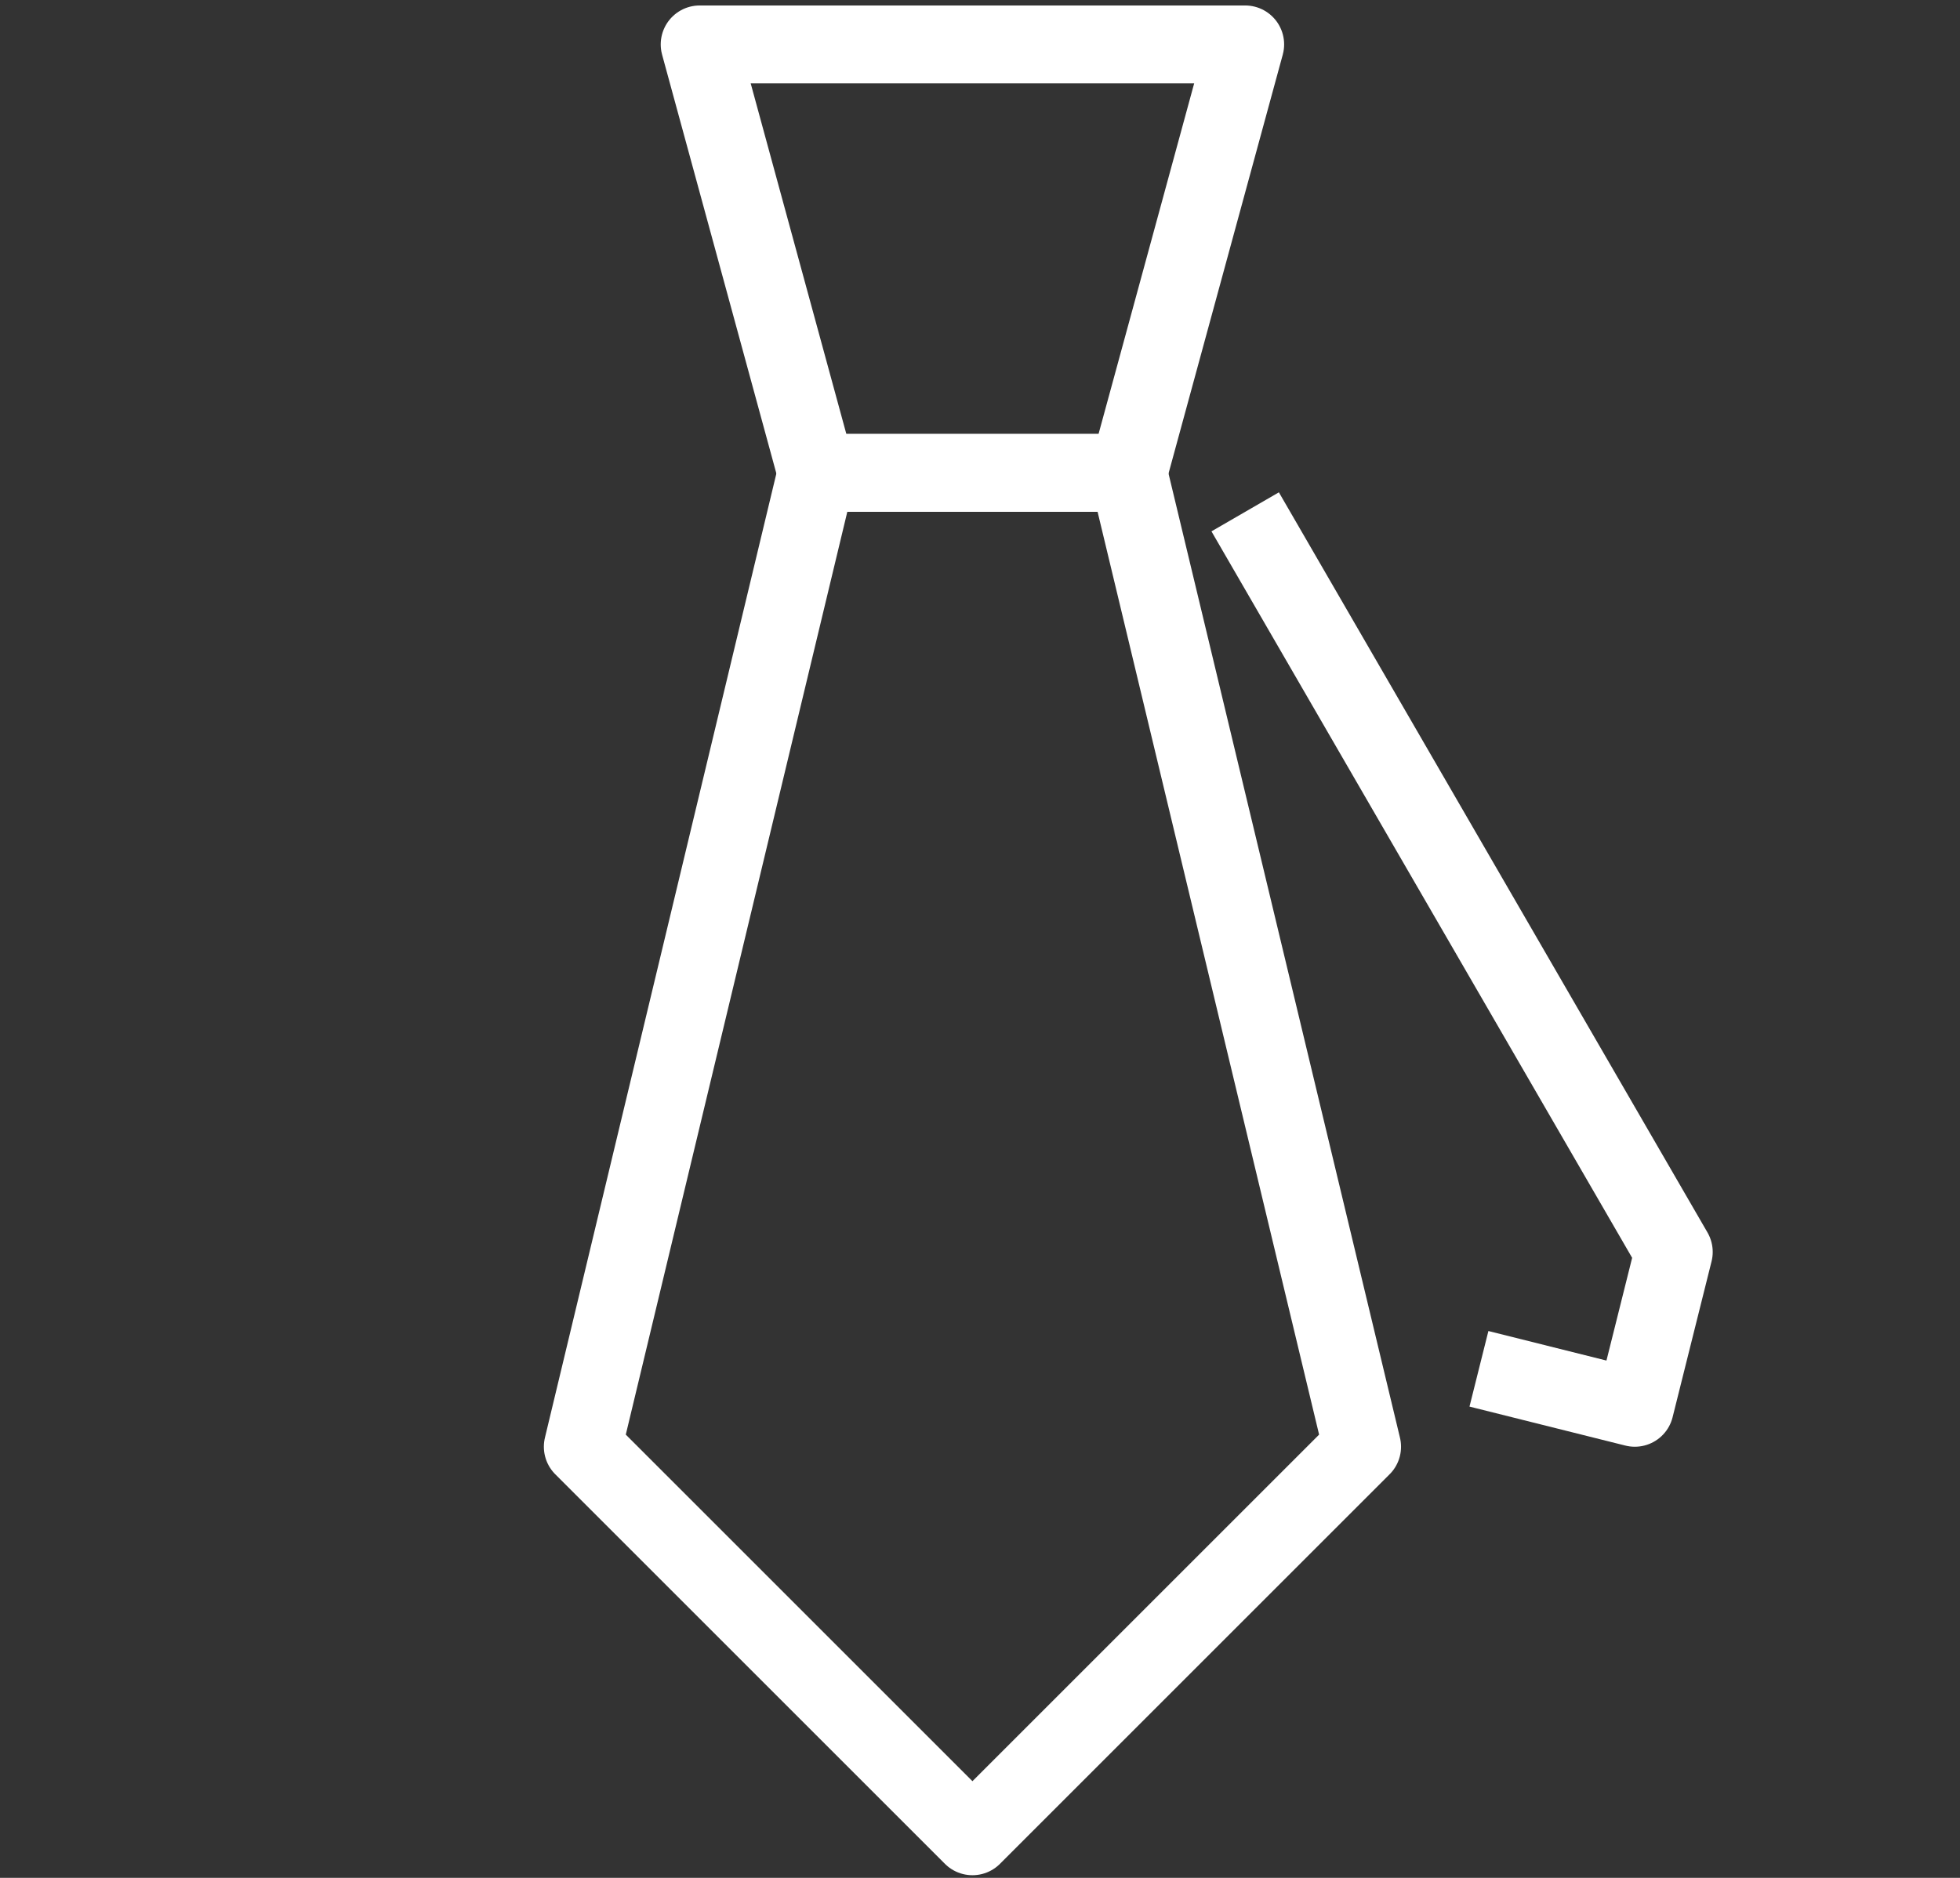 <?xml version="1.0" encoding="utf-8"?>
<!-- Generator: Adobe Illustrator 23.0.1, SVG Export Plug-In . SVG Version: 6.00 Build 0)  -->
<svg version="1.1" id="Layer_1" xmlns="http://www.w3.org/2000/svg" xmlns:xlink="http://www.w3.org/1999/xlink" x="0px" y="0px" viewBox="0 0 48 46" style="enable-background:new 0 0 48 46;" xml:space="preserve">
  <rect x="0" y="0" width="48" height="46" fill="#333333" stroke="none"/>
  <style type="text/css">
	.st0{fill:none;stroke:#FFFFFF;stroke-width:1.908;stroke-linejoin:round;stroke-miterlimit:10;}
</style>
  <g>
    <polygon class="st0" points="23.815,1.088 30.494,1.088 27.632,11.584 23.815,11.584 
		19.998,11.584 17.135,1.088 	" />
    <polygon class="st0" points="27.632,11.584 23.815,11.584 19.998,11.584 14.273,35.439 
		23.815,44.981 33.357,35.439 	" />
    <polyline class="st0" points="36.219,33.53 40.036,34.485 40.99,30.668 30.494,12.538 	" />
  </g>
</svg>